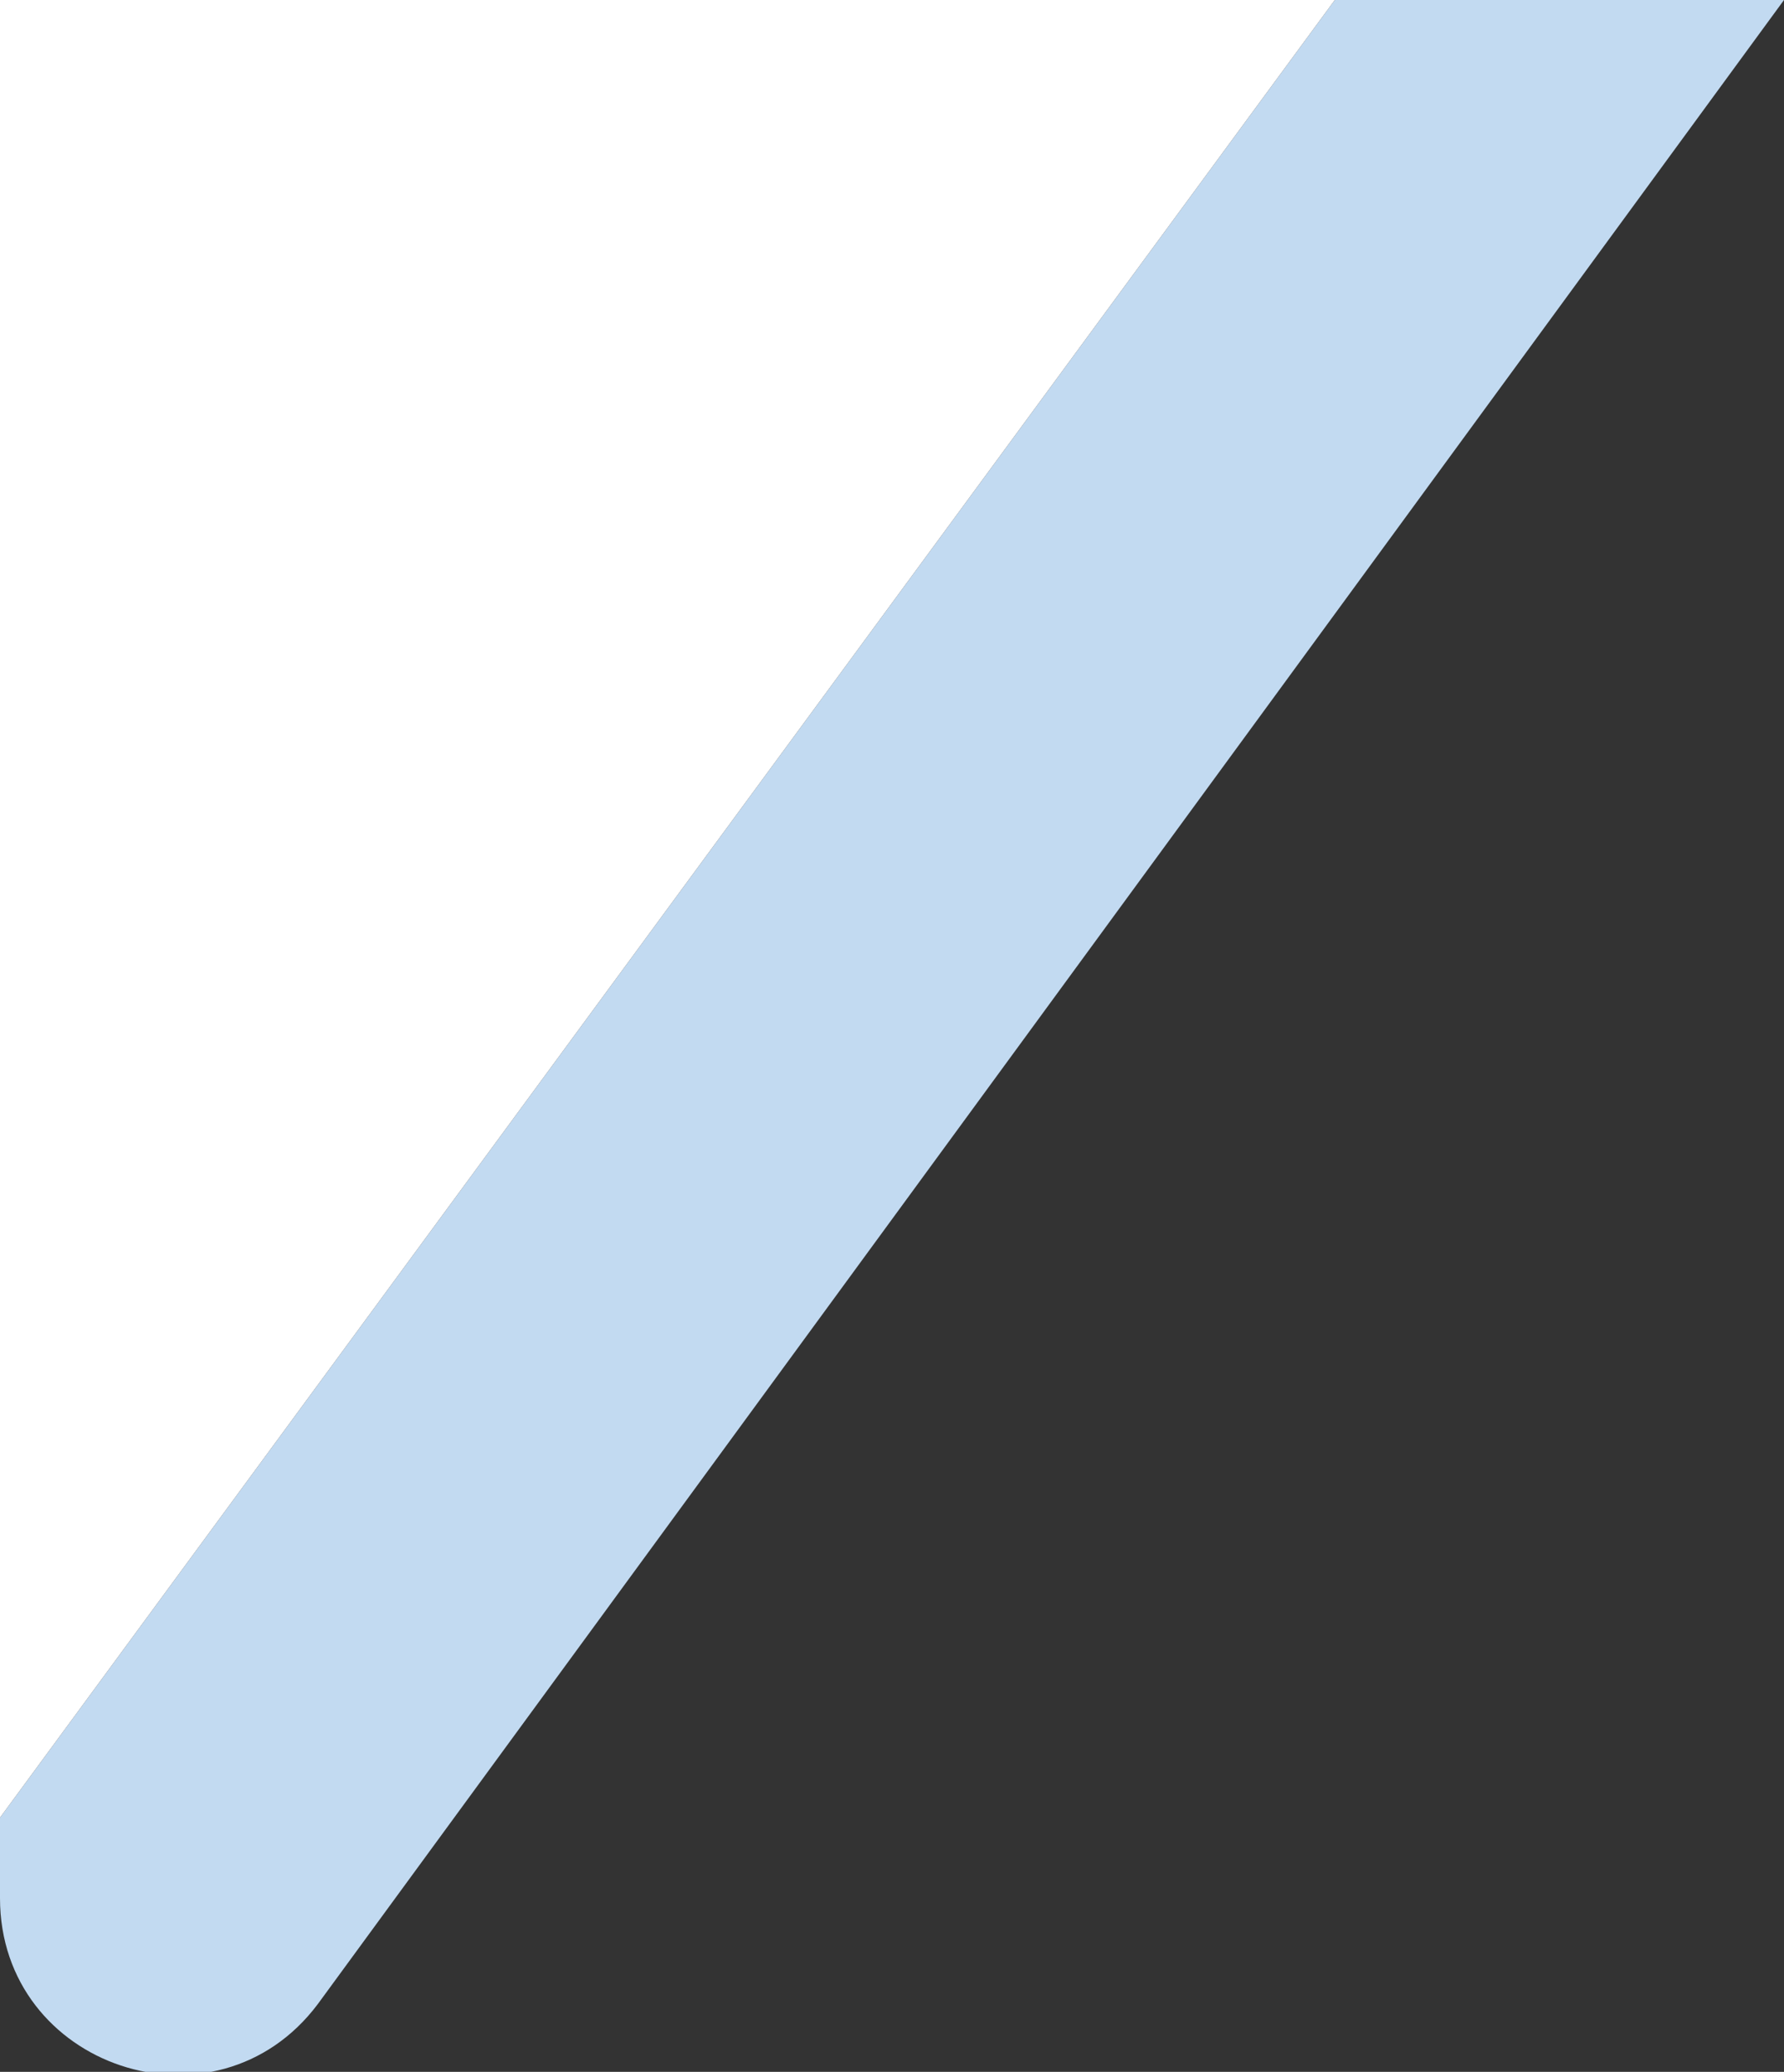   <svg xmlns="http://www.w3.org/2000/svg" x="0px" y="0px" viewBox="0 0 42.1 48.9" style="vertical-align: middle; max-width: 100%;" width="100%">
   <rect x="0" y="0" width="42.1" height="48.9" fill="#333333" stroke="none"/>
   <path d="M42.1,0L7.5,47.3C5.1,50.5,0,48.8,0,44.8v-1.9L31.5,0H42.1z" fill="rgb(194,218,241)">
   </path>
   <polygon points="31.5,0 0,42.9 0,0" fill="rgb(255,255,255)">
   </polygon>
  </svg>
